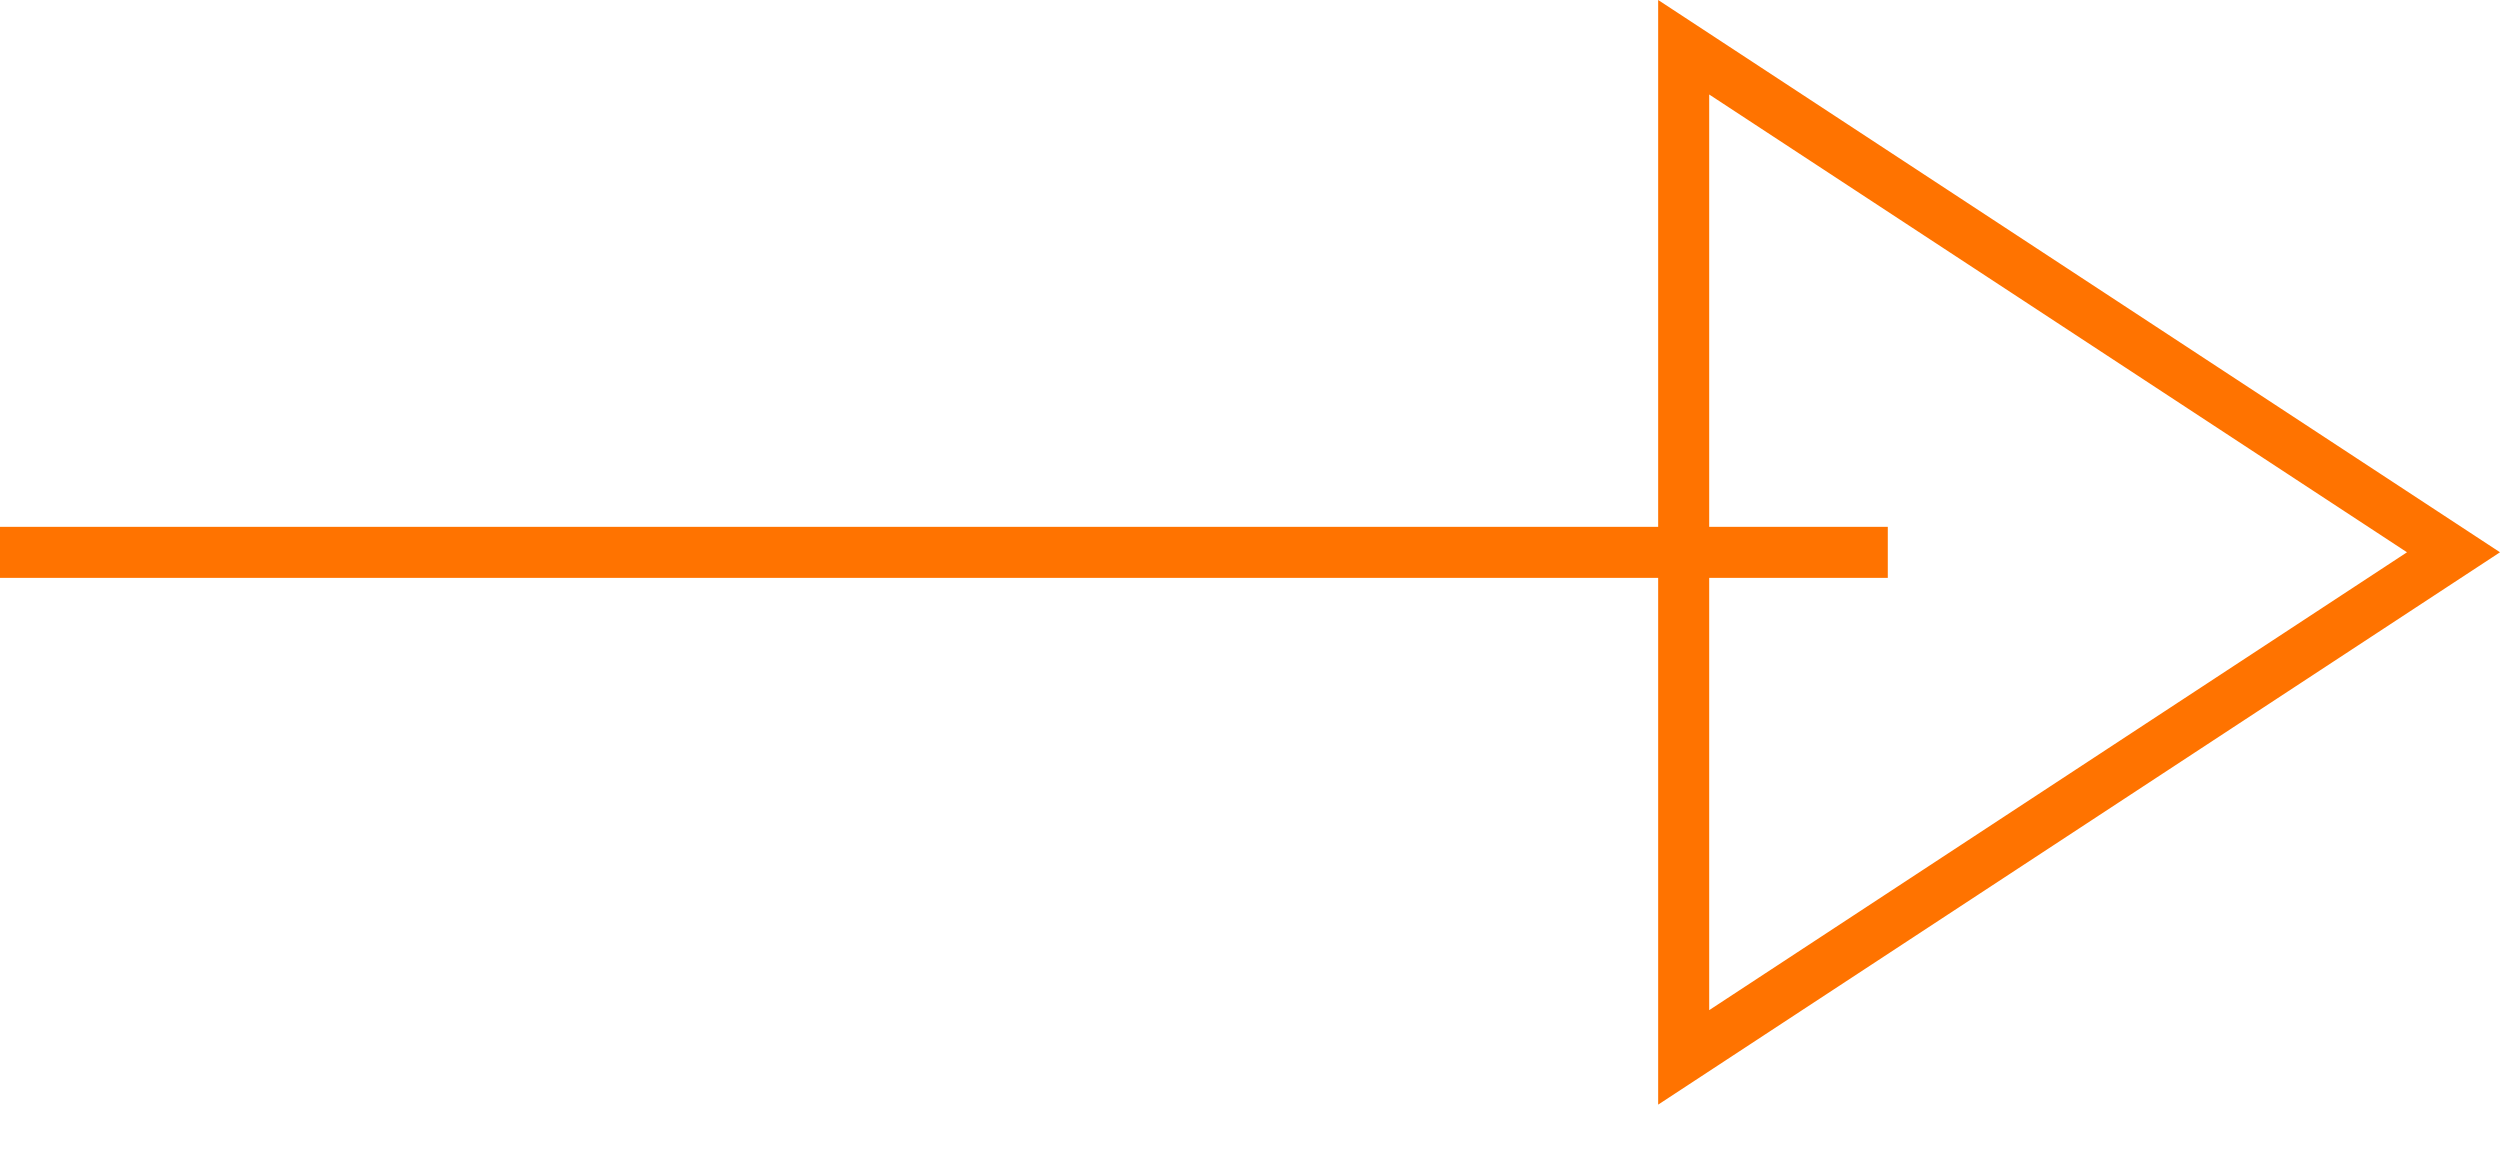 <?xml version="1.0" encoding="UTF-8"?> <svg xmlns="http://www.w3.org/2000/svg" width="34" height="16" viewBox="0 0 34 16" fill="none"> <path fill-rule="evenodd" clip-rule="evenodd" d="M25.674 7.859H0V7.165H25.674V7.859Z" fill="#FF7300"></path> <path fill-rule="evenodd" clip-rule="evenodd" d="M34 7.511L22.551 -5.00451e-07L22.551 15.023L34 7.511ZM32.735 7.511L23.245 1.285L23.245 13.738L32.735 7.511Z" fill="#FF7300"></path> </svg> 